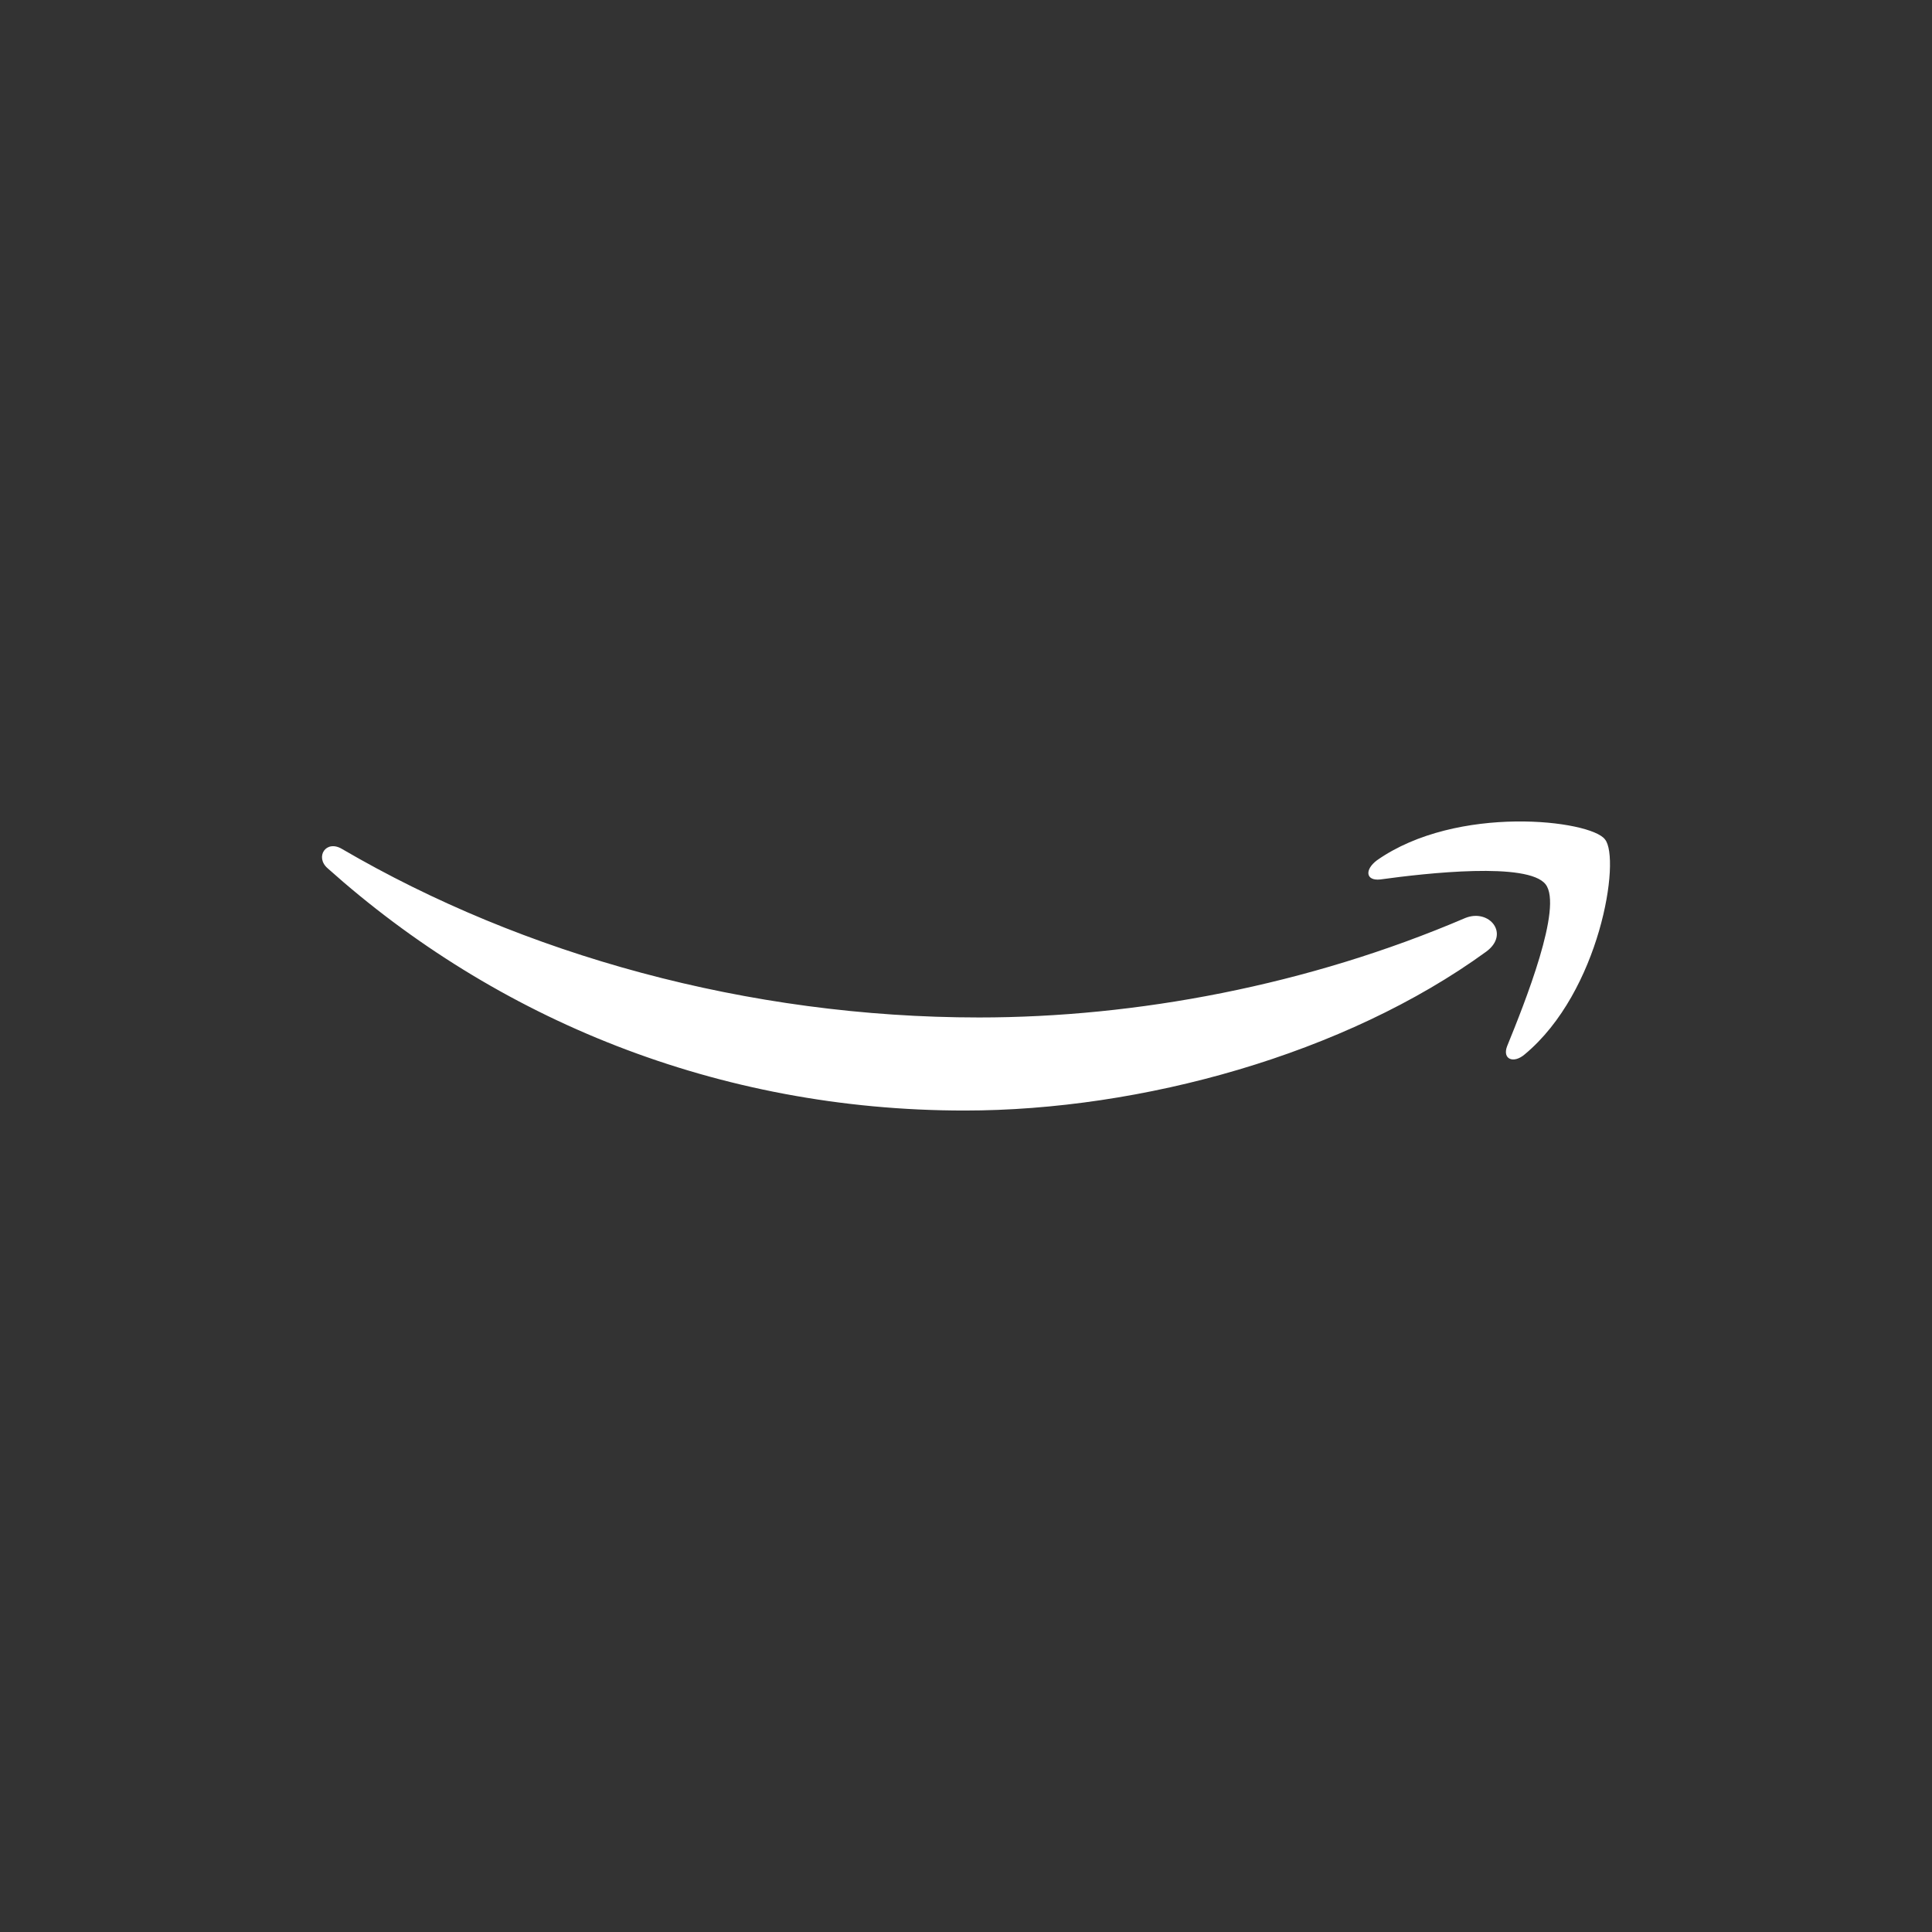 <?xml version="1.0" encoding="UTF-8"?>
<svg id="Layer_1" xmlns="http://www.w3.org/2000/svg" version="1.1" viewBox="0 0 300 300">
  <rect x="0" y="0" width="300" height="300" fill="#333333" stroke="none"/>
  <!-- Generator: Adobe Illustrator 29.5.1, SVG Export Plug-In . SVG Version: 2.1.0 Build 141)  -->
  <defs>
    <style>
      .st0 {
        fill: #fff;
      }
    </style>
  </defs>
  <path class="st0" d="M230.774,147.775c-21.928,15.948-53.574,24.669-80.984,24.669-38.374,0-72.761-14.203-98.925-37.626-1.993-1.744-.249-4.485,2.243-2.99,28.157,16.446,63.043,26.164,98.925,26.164,24.42,0,51.082-4.984,75.502-15.449,3.738-1.495,6.977,2.492,3.239,5.233ZM239.994,137.31c-2.741-3.489-18.439-1.744-25.666-.748-2.243.249-2.492-1.495-.498-2.99,12.459-8.721,33.141-6.23,35.384-3.239,2.492,2.99-.748,23.672-12.459,33.39-1.744,1.495-3.489.748-2.741-1.246,2.741-6.728,8.721-21.679,5.98-25.167Z"/>
</svg>